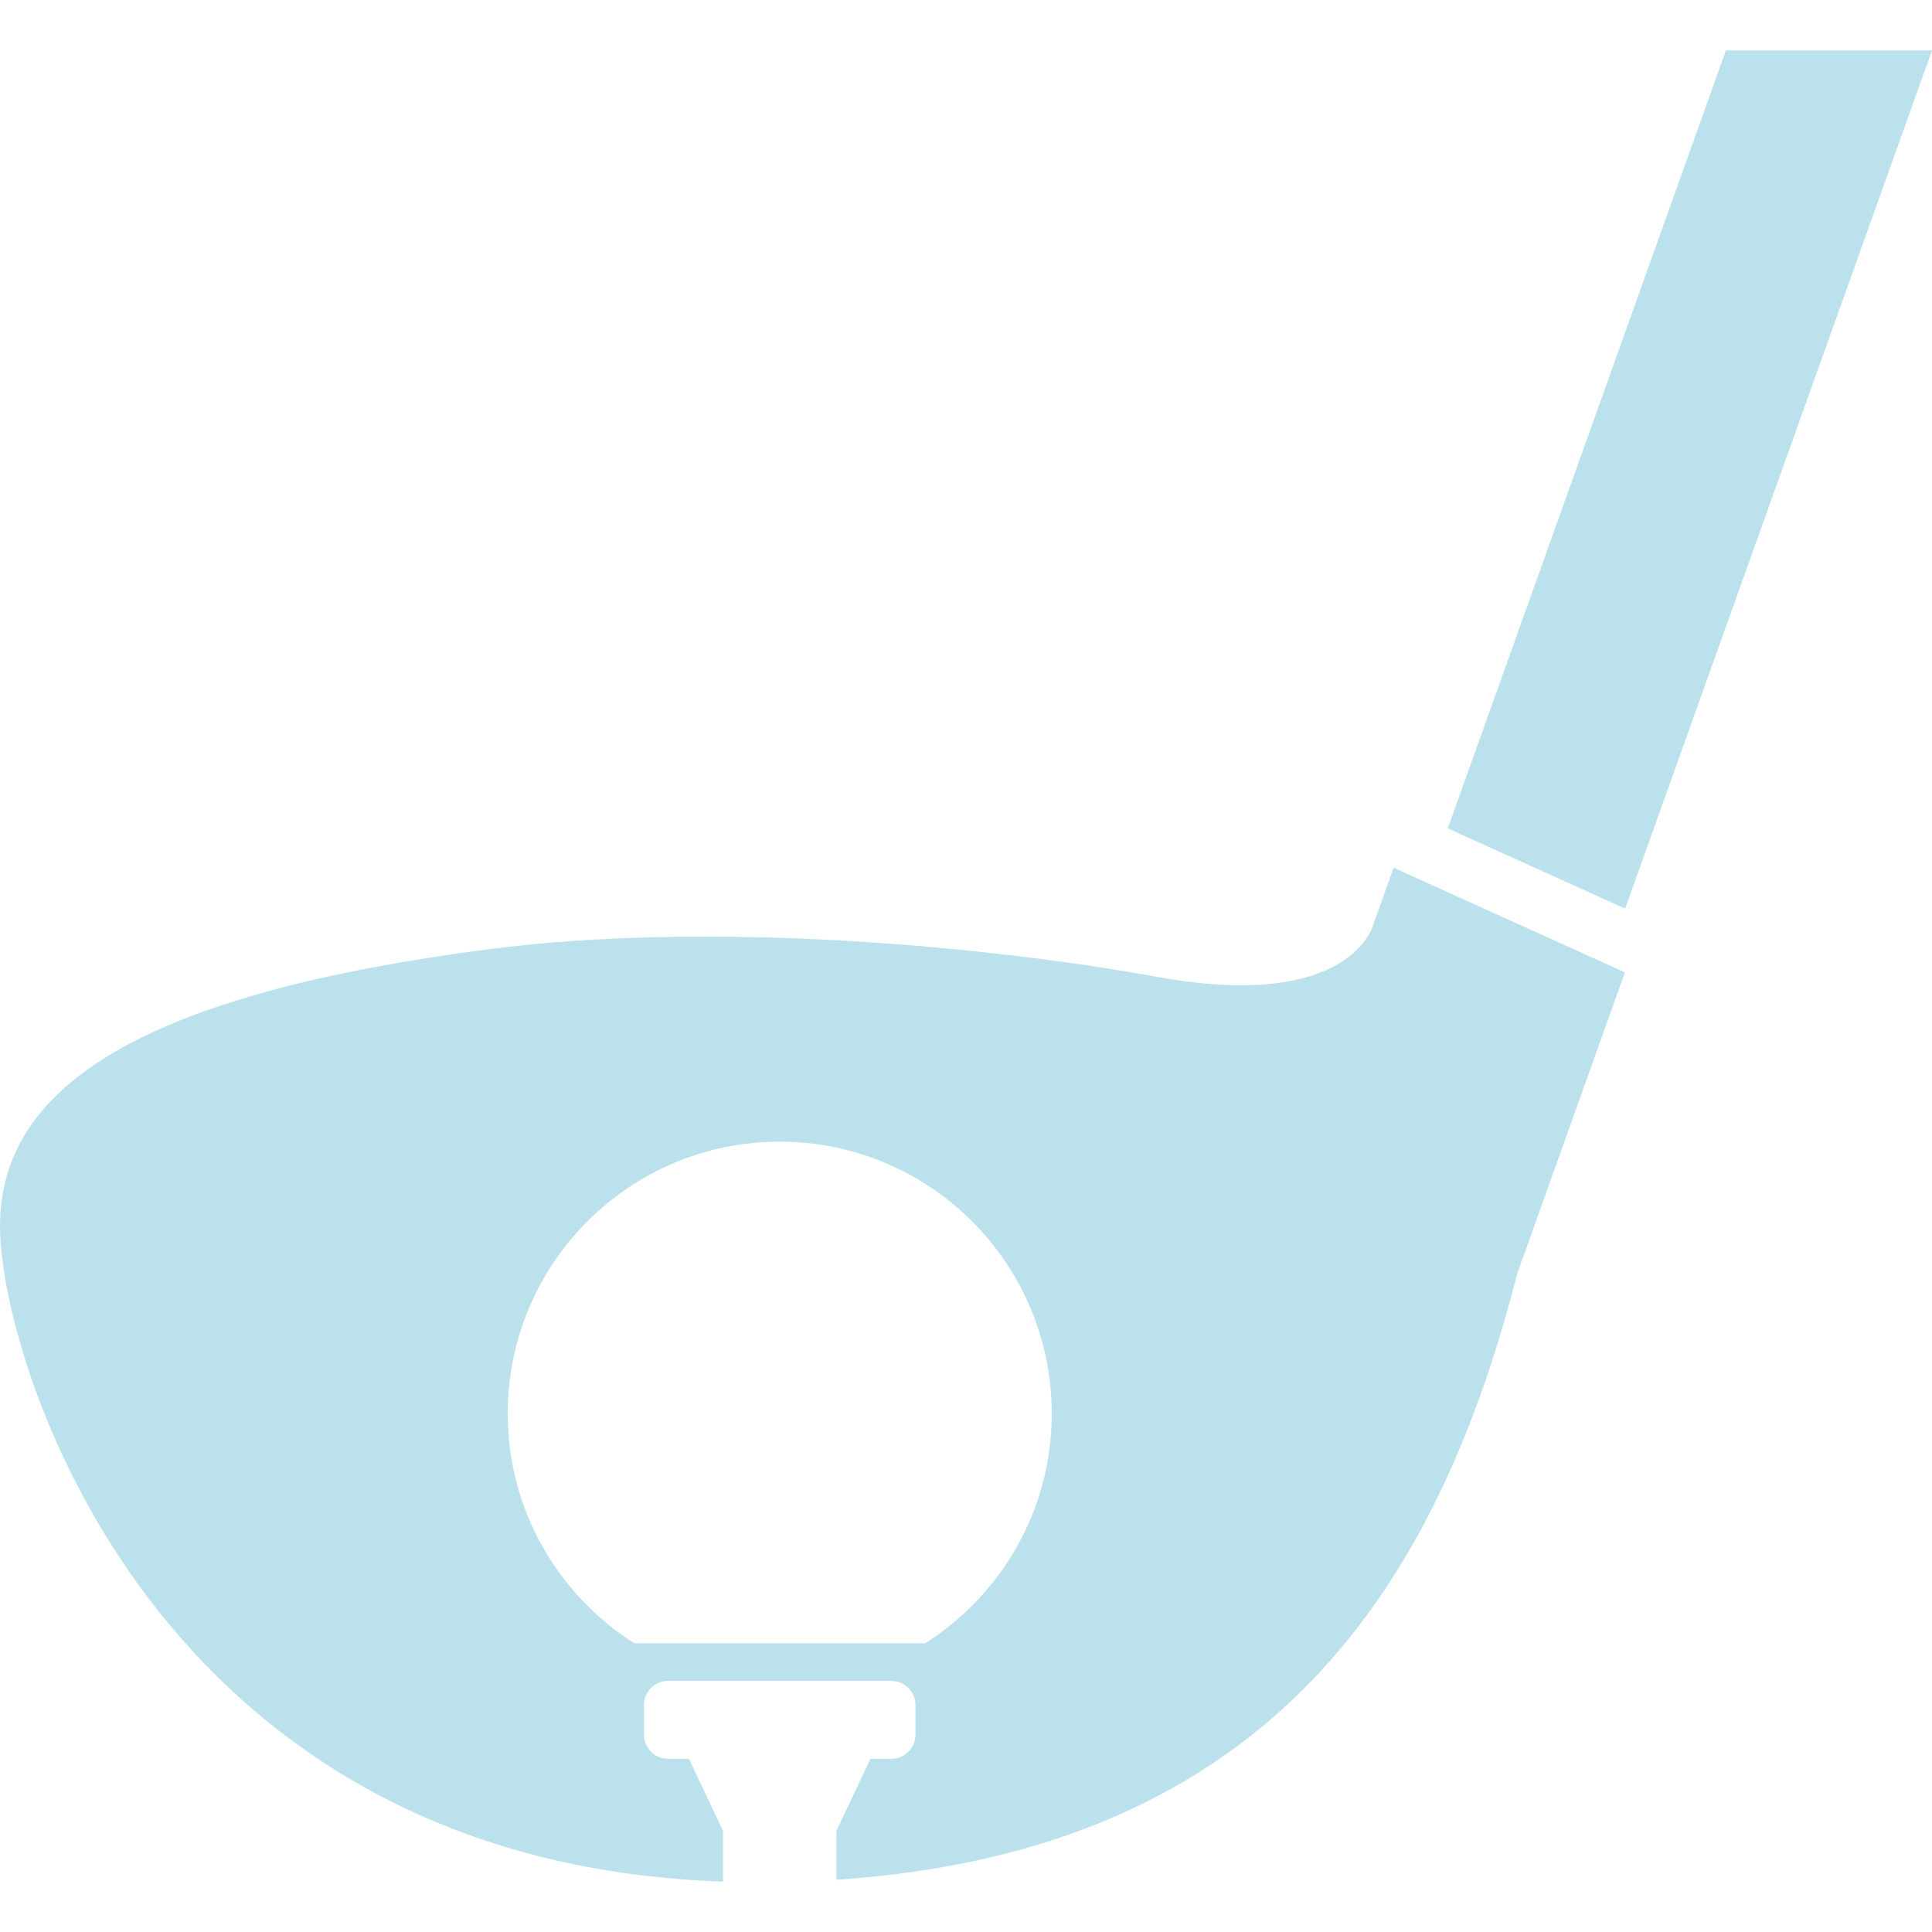 <svg width="50" height="50" viewBox="0 0 50 50" fill="none" xmlns="http://www.w3.org/2000/svg">
<path d="M44.666 1.305L37.468 21.439L42.059 23.515L50 1.305H44.666Z" fill="#BBE2EC"/>
<path d="M35.534 23.943C35.534 23.943 34.957 26.194 29.945 25.281C25.591 24.487 18.413 23.814 12.627 24.568C3.84 25.714 0 28.039 0 31.732C0 35.169 3.918 48.203 18.712 48.695V47.386L17.831 45.518H17.293C16.946 45.518 16.665 45.237 16.665 44.89V44.128C16.665 43.781 16.946 43.5 17.293 43.5H23.065C23.412 43.5 23.693 43.781 23.693 44.128V44.89C23.693 45.237 23.412 45.518 23.065 45.518H22.527L21.646 47.384V48.648C32.998 47.891 37.244 40.873 39.265 32.963L42.053 25.164L36.066 22.457L35.534 23.943ZM23.943 42.527H16.416C14.449 41.279 13.14 39.087 13.14 36.585C13.14 32.698 16.292 29.546 20.179 29.546C24.067 29.546 27.219 32.698 27.219 36.585C27.219 39.087 25.91 41.279 23.943 42.527Z" fill="#BBE2EC"/>
</svg>
